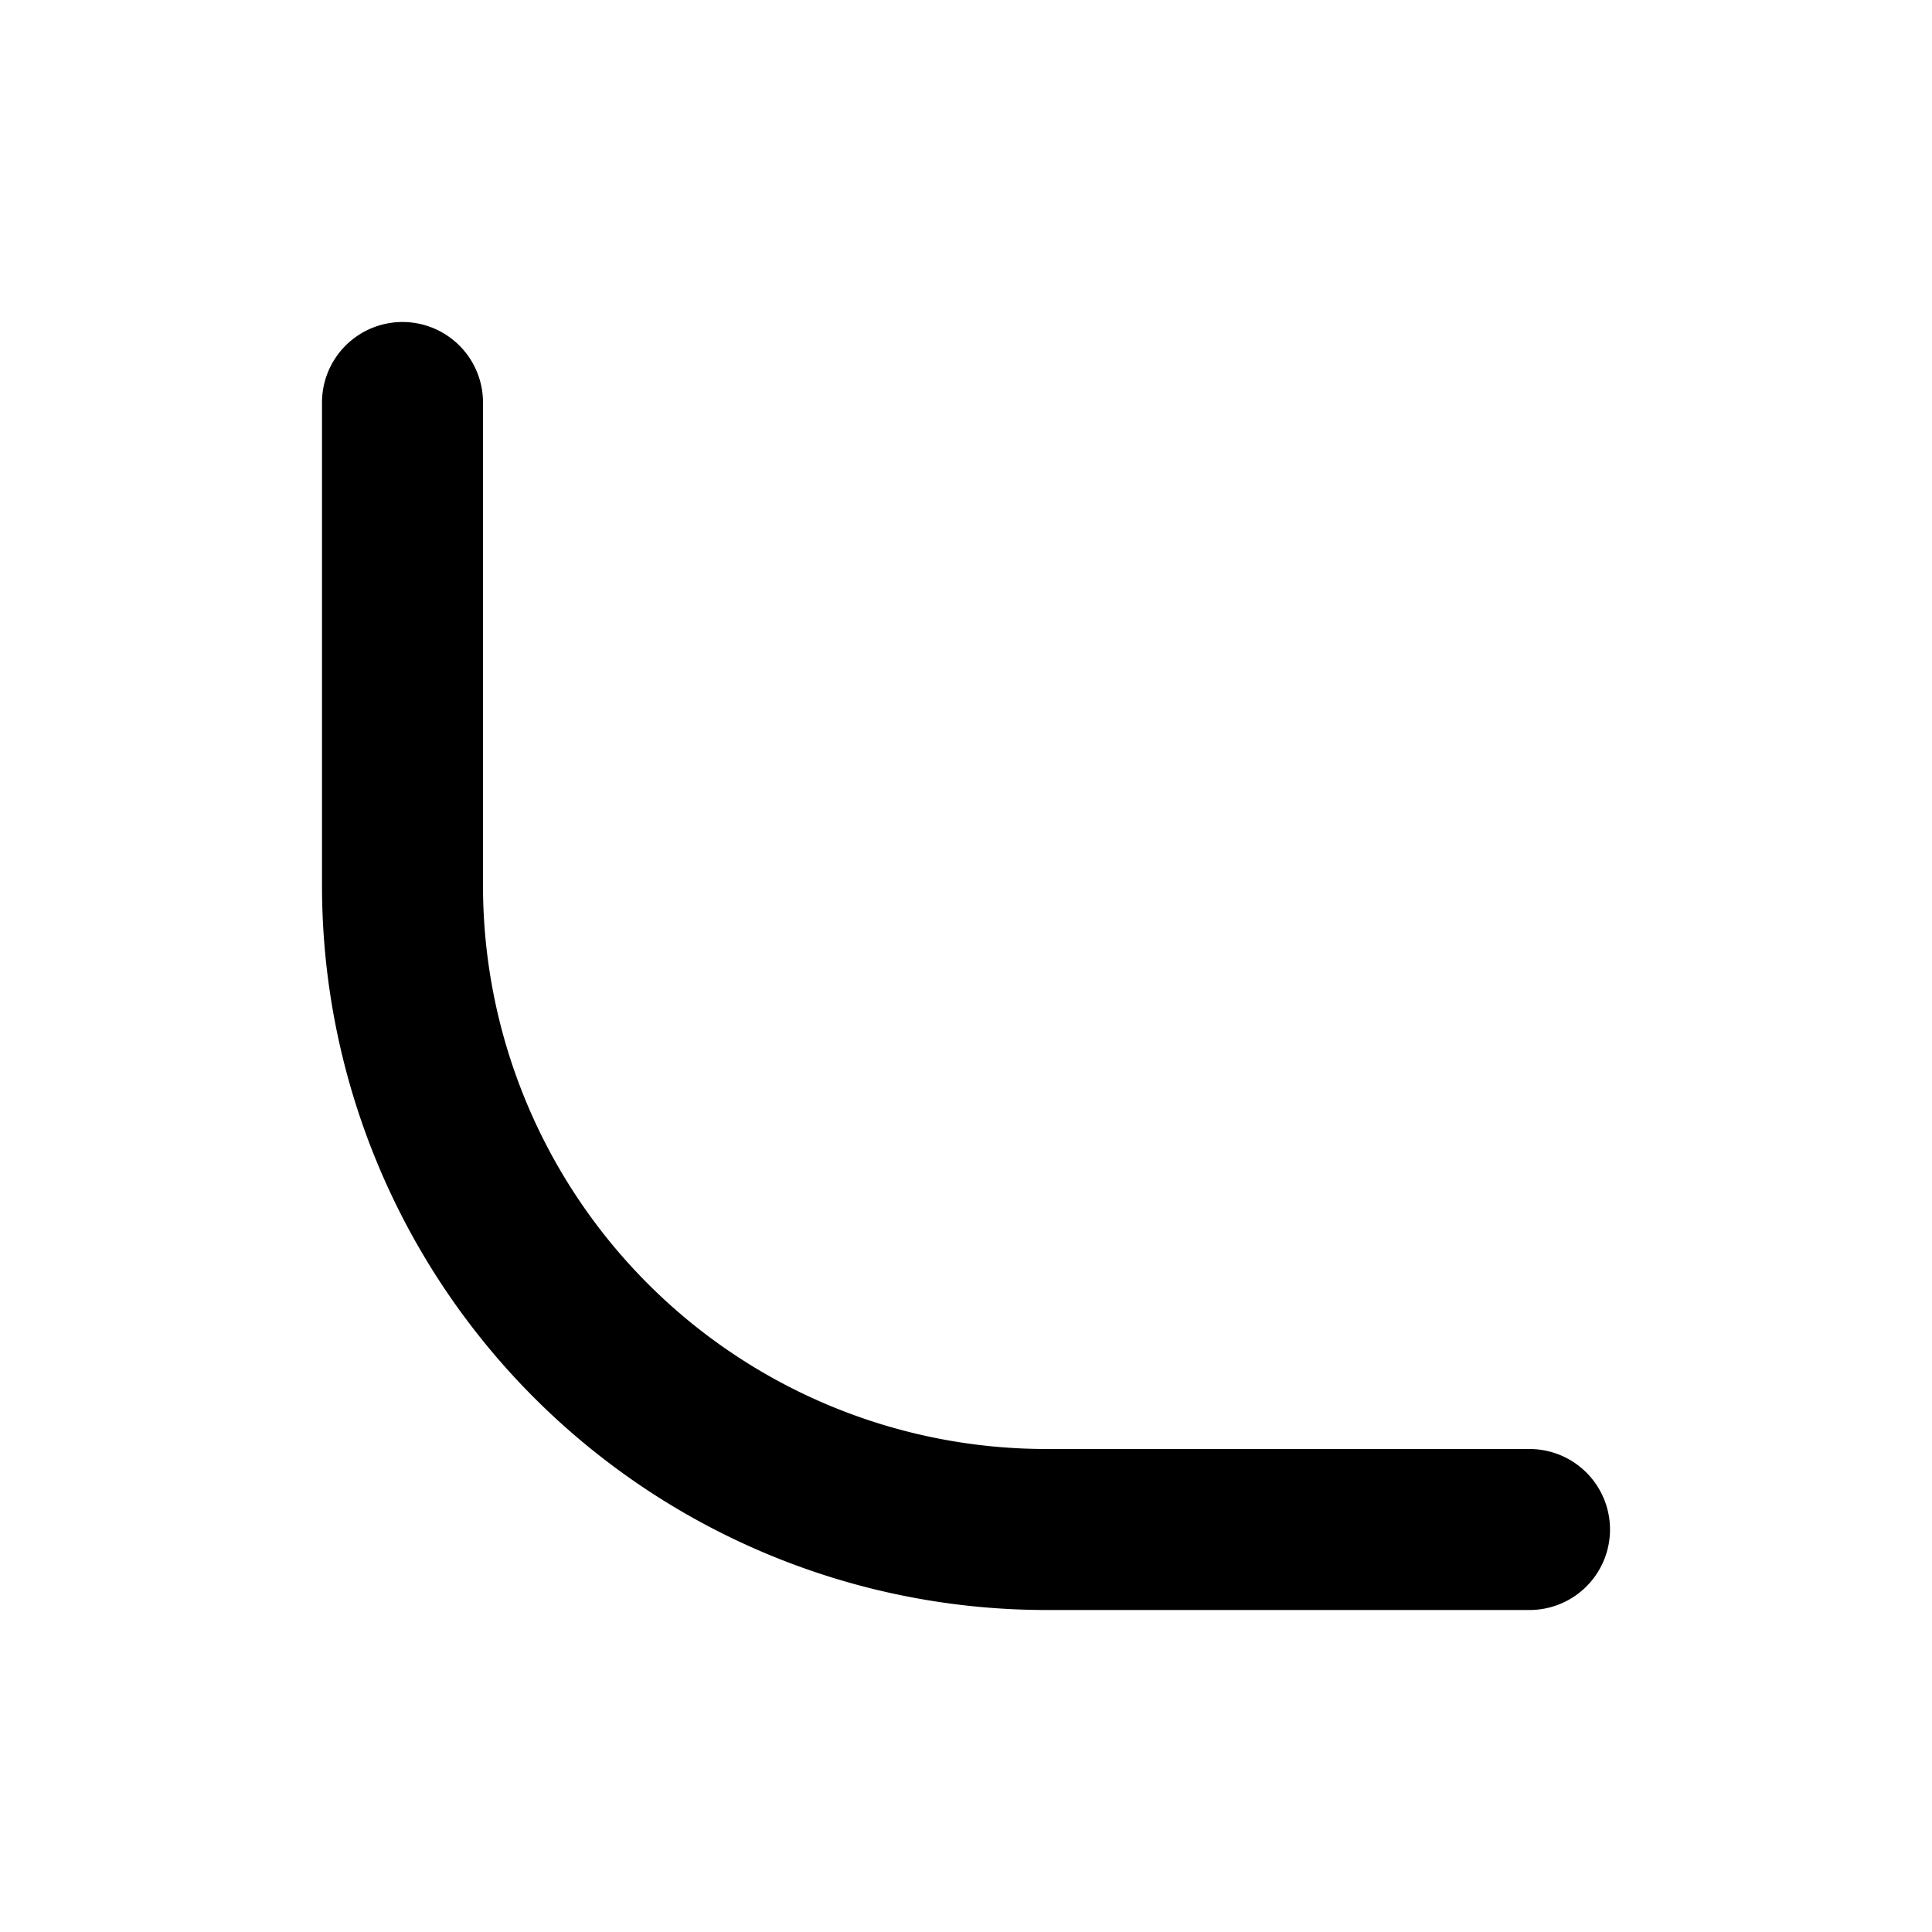 <!--
tags: [round, corner, rounded, border, css, style, bottom]
version: "1.39"
unicode: "eec6"
category: Design
-->
<svg
  xmlns="http://www.w3.org/2000/svg"
  width="24"
  height="24"
  viewBox="0 0 24 24"
  fill="none"
  stroke="currentColor"
  stroke-width="2"
  stroke-linecap="round"
  stroke-linejoin="round"
>
  <path d="M19 19h-6a8 8 0 0 1 -8 -8v-6" />
</svg>
